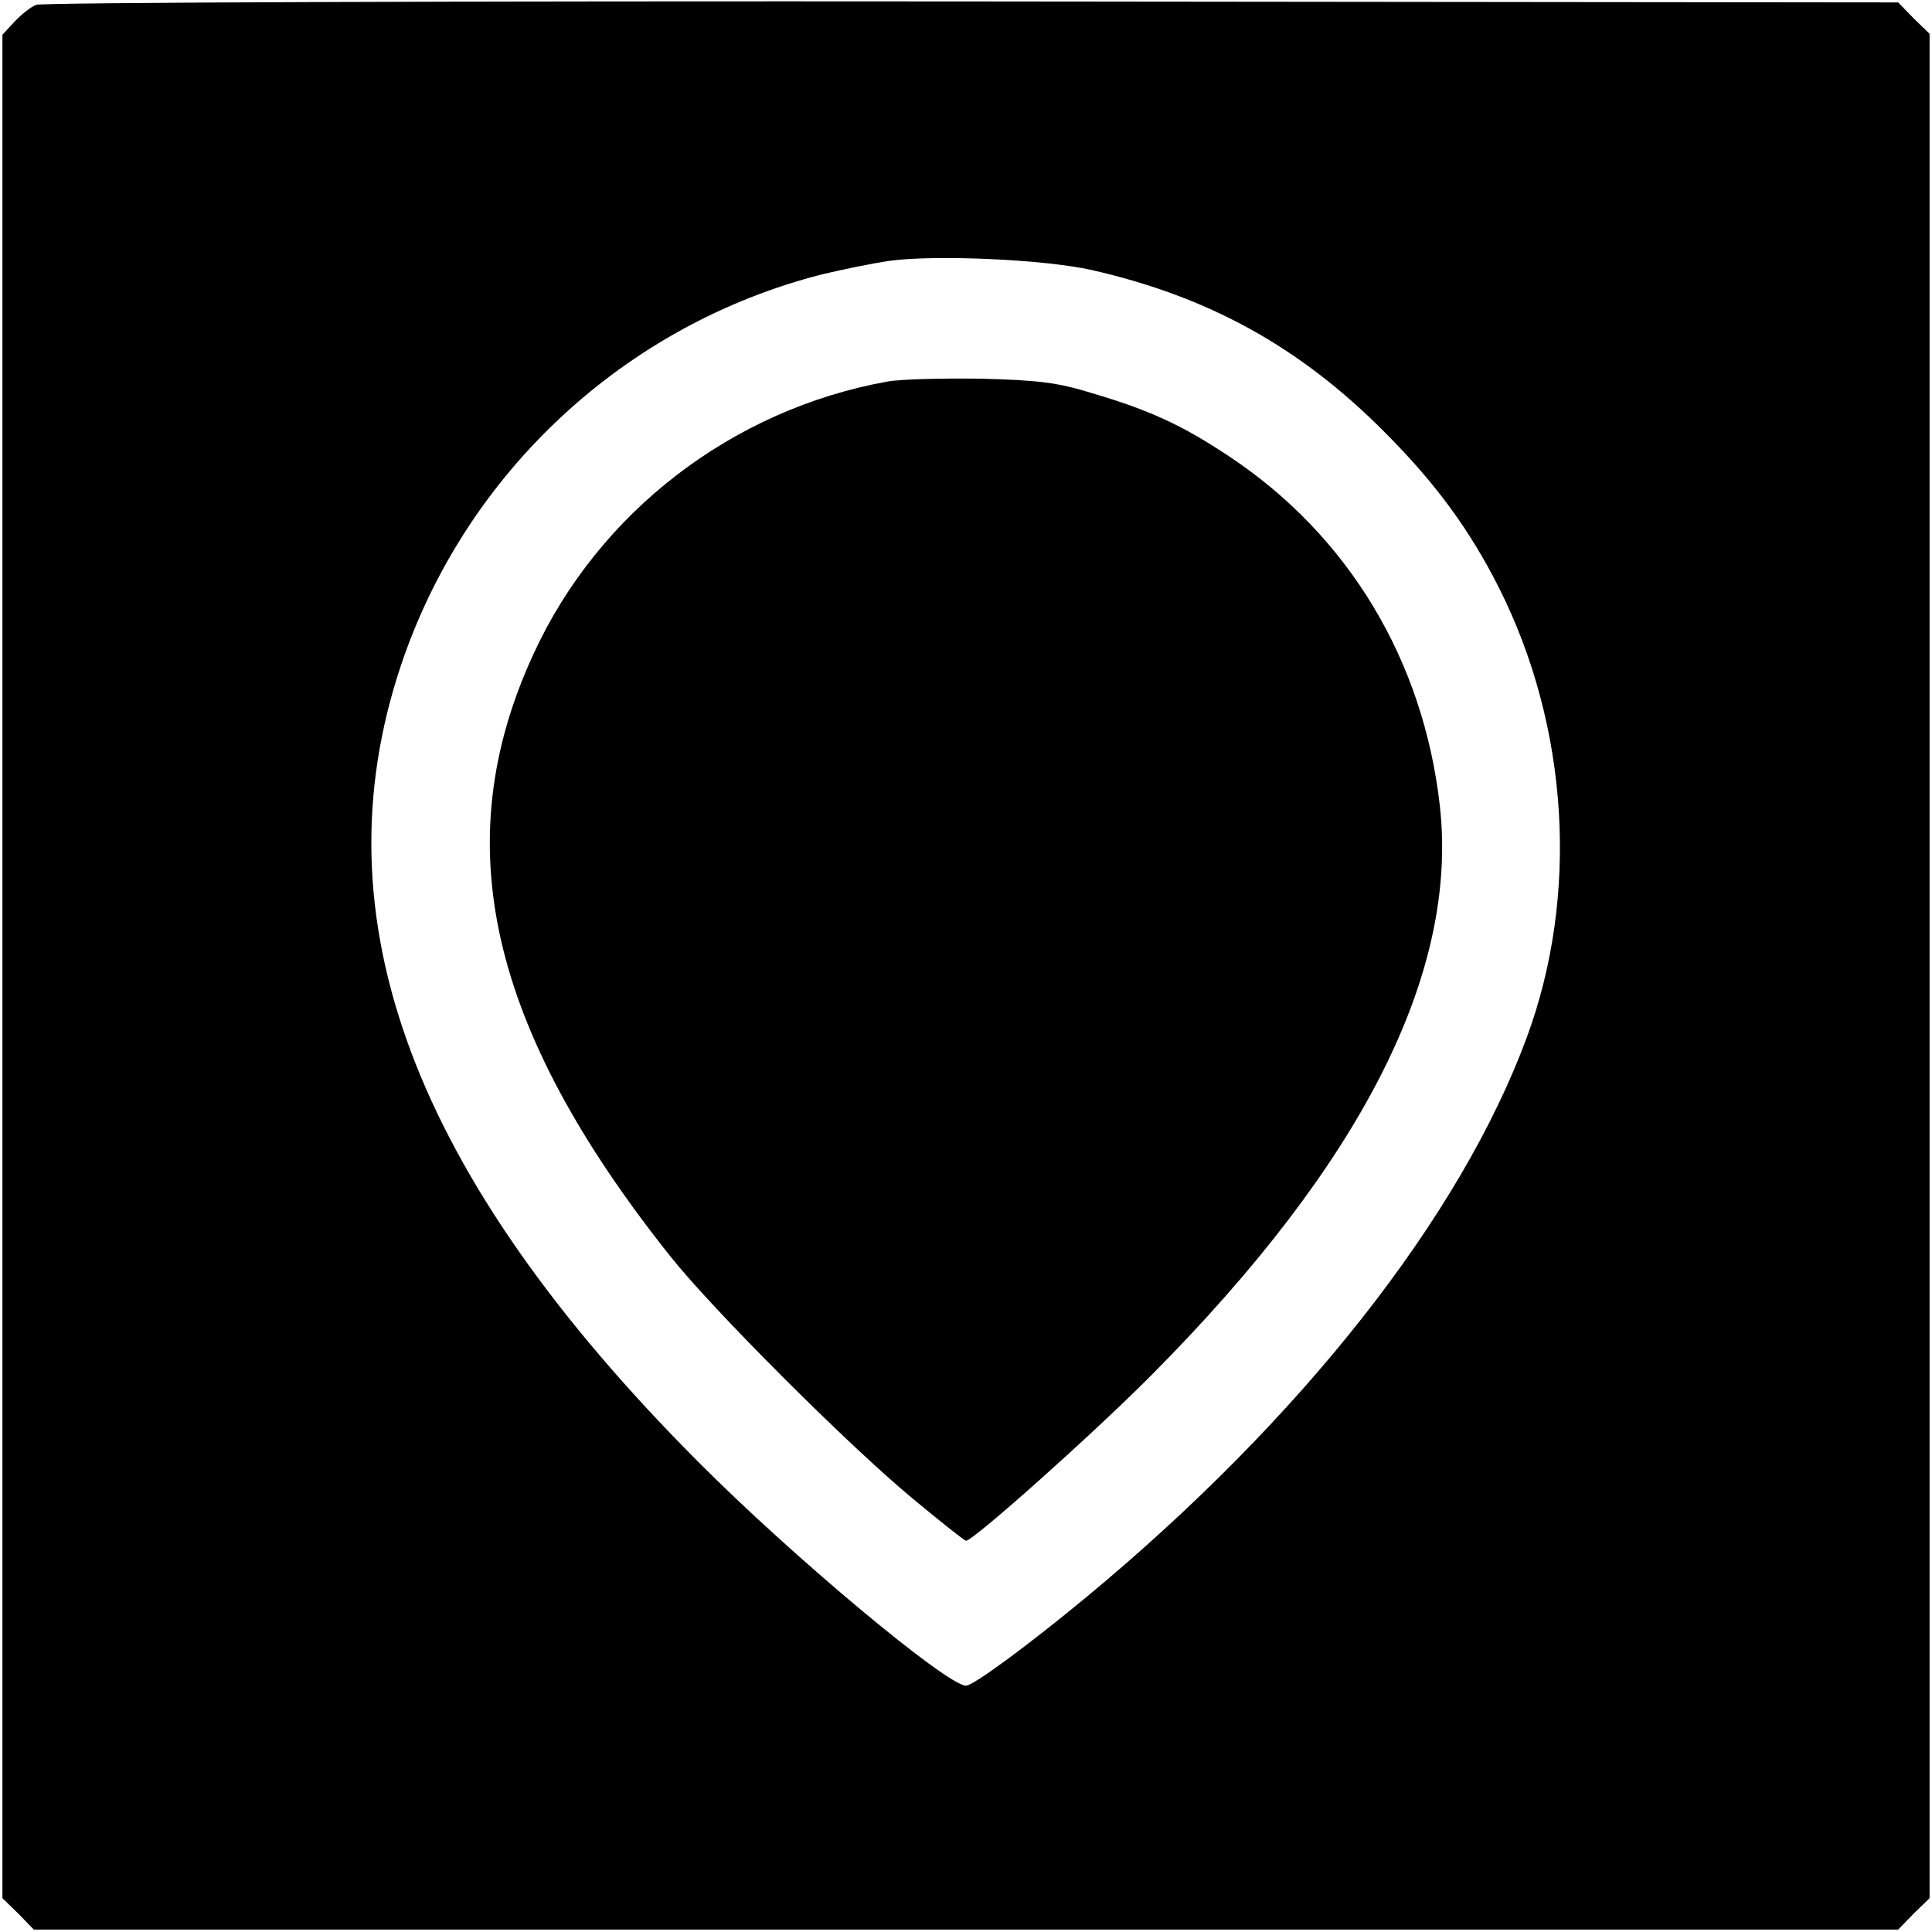 <?xml version="1.0" standalone="no"?>
<!DOCTYPE svg PUBLIC "-//W3C//DTD SVG 20010904//EN"
 "http://www.w3.org/TR/2001/REC-SVG-20010904/DTD/svg10.dtd">
<svg version="1.0" xmlns="http://www.w3.org/2000/svg"
 width="400pt" height="400pt" viewBox="0 0 400 400"
 preserveAspectRatio="xMidYMid meet">
<g transform="translate(0,400) scale(0.1,-0.1)"
fill="#000000" stroke="none">
<path d="M75 3990 c-11 -4 -31 -20 -45 -35 l-25 -27 0 -1929 0 -1929 33 -32
32 -33 1930 0 1930 0 32 33 33 32 0 1930 0 1930 -33 32 -32 33 -1918 2 c-1054
1 -1926 -2 -1937 -7z m2185 -549 c242 -55 431 -159 606 -335 106 -106 177
-203 238 -324 144 -287 166 -635 57 -930 -137 -371 -466 -789 -911 -1158 -122
-101 -235 -184 -250 -184 -39 0 -357 265 -555 464 -591 593 -790 1125 -615
1648 134 400 464 706 872 810 42 10 105 23 140 28 95 13 320 3 418 -19z"/>
<path d="M1837 3210 c-321 -58 -597 -270 -732 -563 -181 -391 -94 -774 282
-1247 87 -110 369 -392 503 -503 58 -48 107 -87 110 -87 15 0 264 222 385 344
435 438 635 832 596 1178 -34 301 -189 559 -436 723 -96 64 -165 96 -284 131
-71 22 -111 27 -231 30 -80 1 -167 -1 -193 -6z"/>
</g>
</svg>
